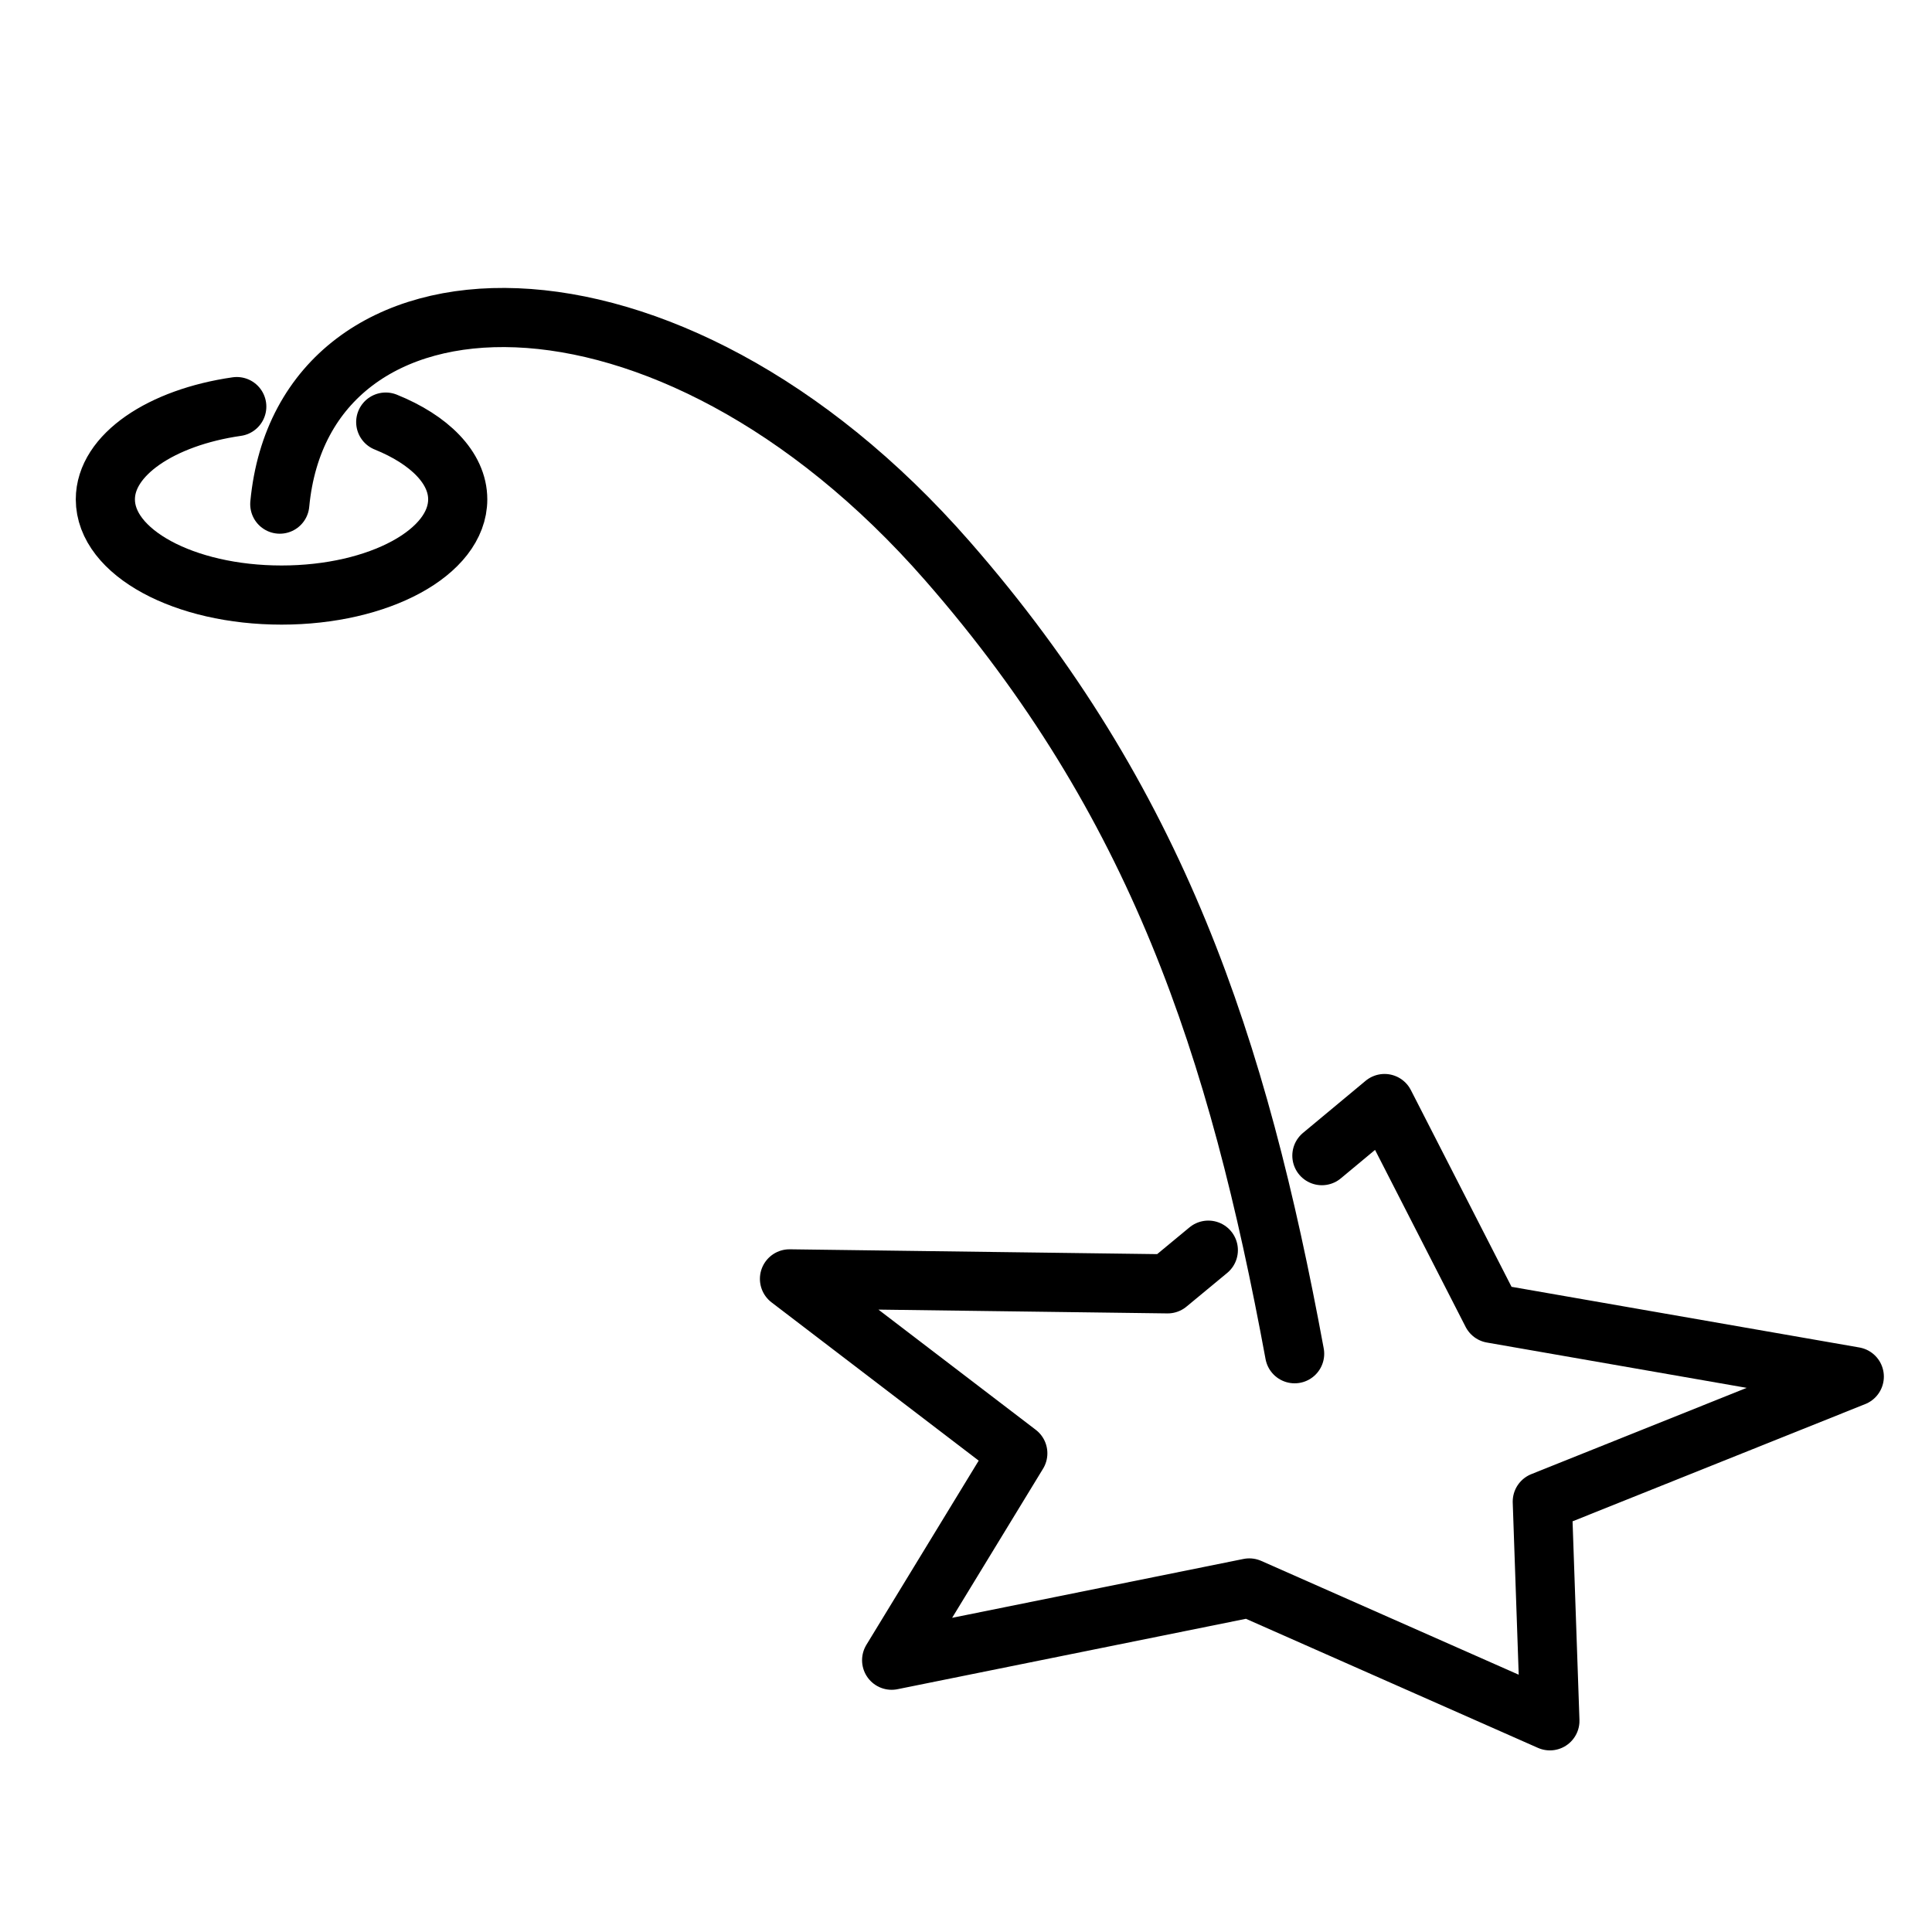 <?xml version="1.0" encoding="UTF-8"?> <svg xmlns="http://www.w3.org/2000/svg" width="49" height="49" viewBox="0 0 49 49" fill="none"><path d="M32.835 34.334C31.398 26.552 29.36 20.325 24.032 14.23C16.88 6.048 7.695 6.44 7.096 12.786" stroke="black" stroke-width="1.5" stroke-miterlimit="10" stroke-linecap="round"></path><path d="M33.526 29.31L35.115 27.988L37.839 33.311L47.029 34.914L39.116 38.084L39.309 43.644L31.685 40.274L22.614 42.107L25.814 36.859L20.023 32.435L29.614 32.561L30.646 31.707" stroke="black" stroke-width="1.5" stroke-linecap="round" stroke-linejoin="round"></path><path d="M9.783 10.705C10.889 11.151 11.609 11.863 11.609 12.665C11.609 14.009 9.613 15.092 7.141 15.092C4.669 15.092 2.672 14.009 2.672 12.665C2.672 11.537 4.09 10.587 6.005 10.312" stroke="black" stroke-width="1.5" stroke-linecap="round" stroke-linejoin="round"></path></svg> 